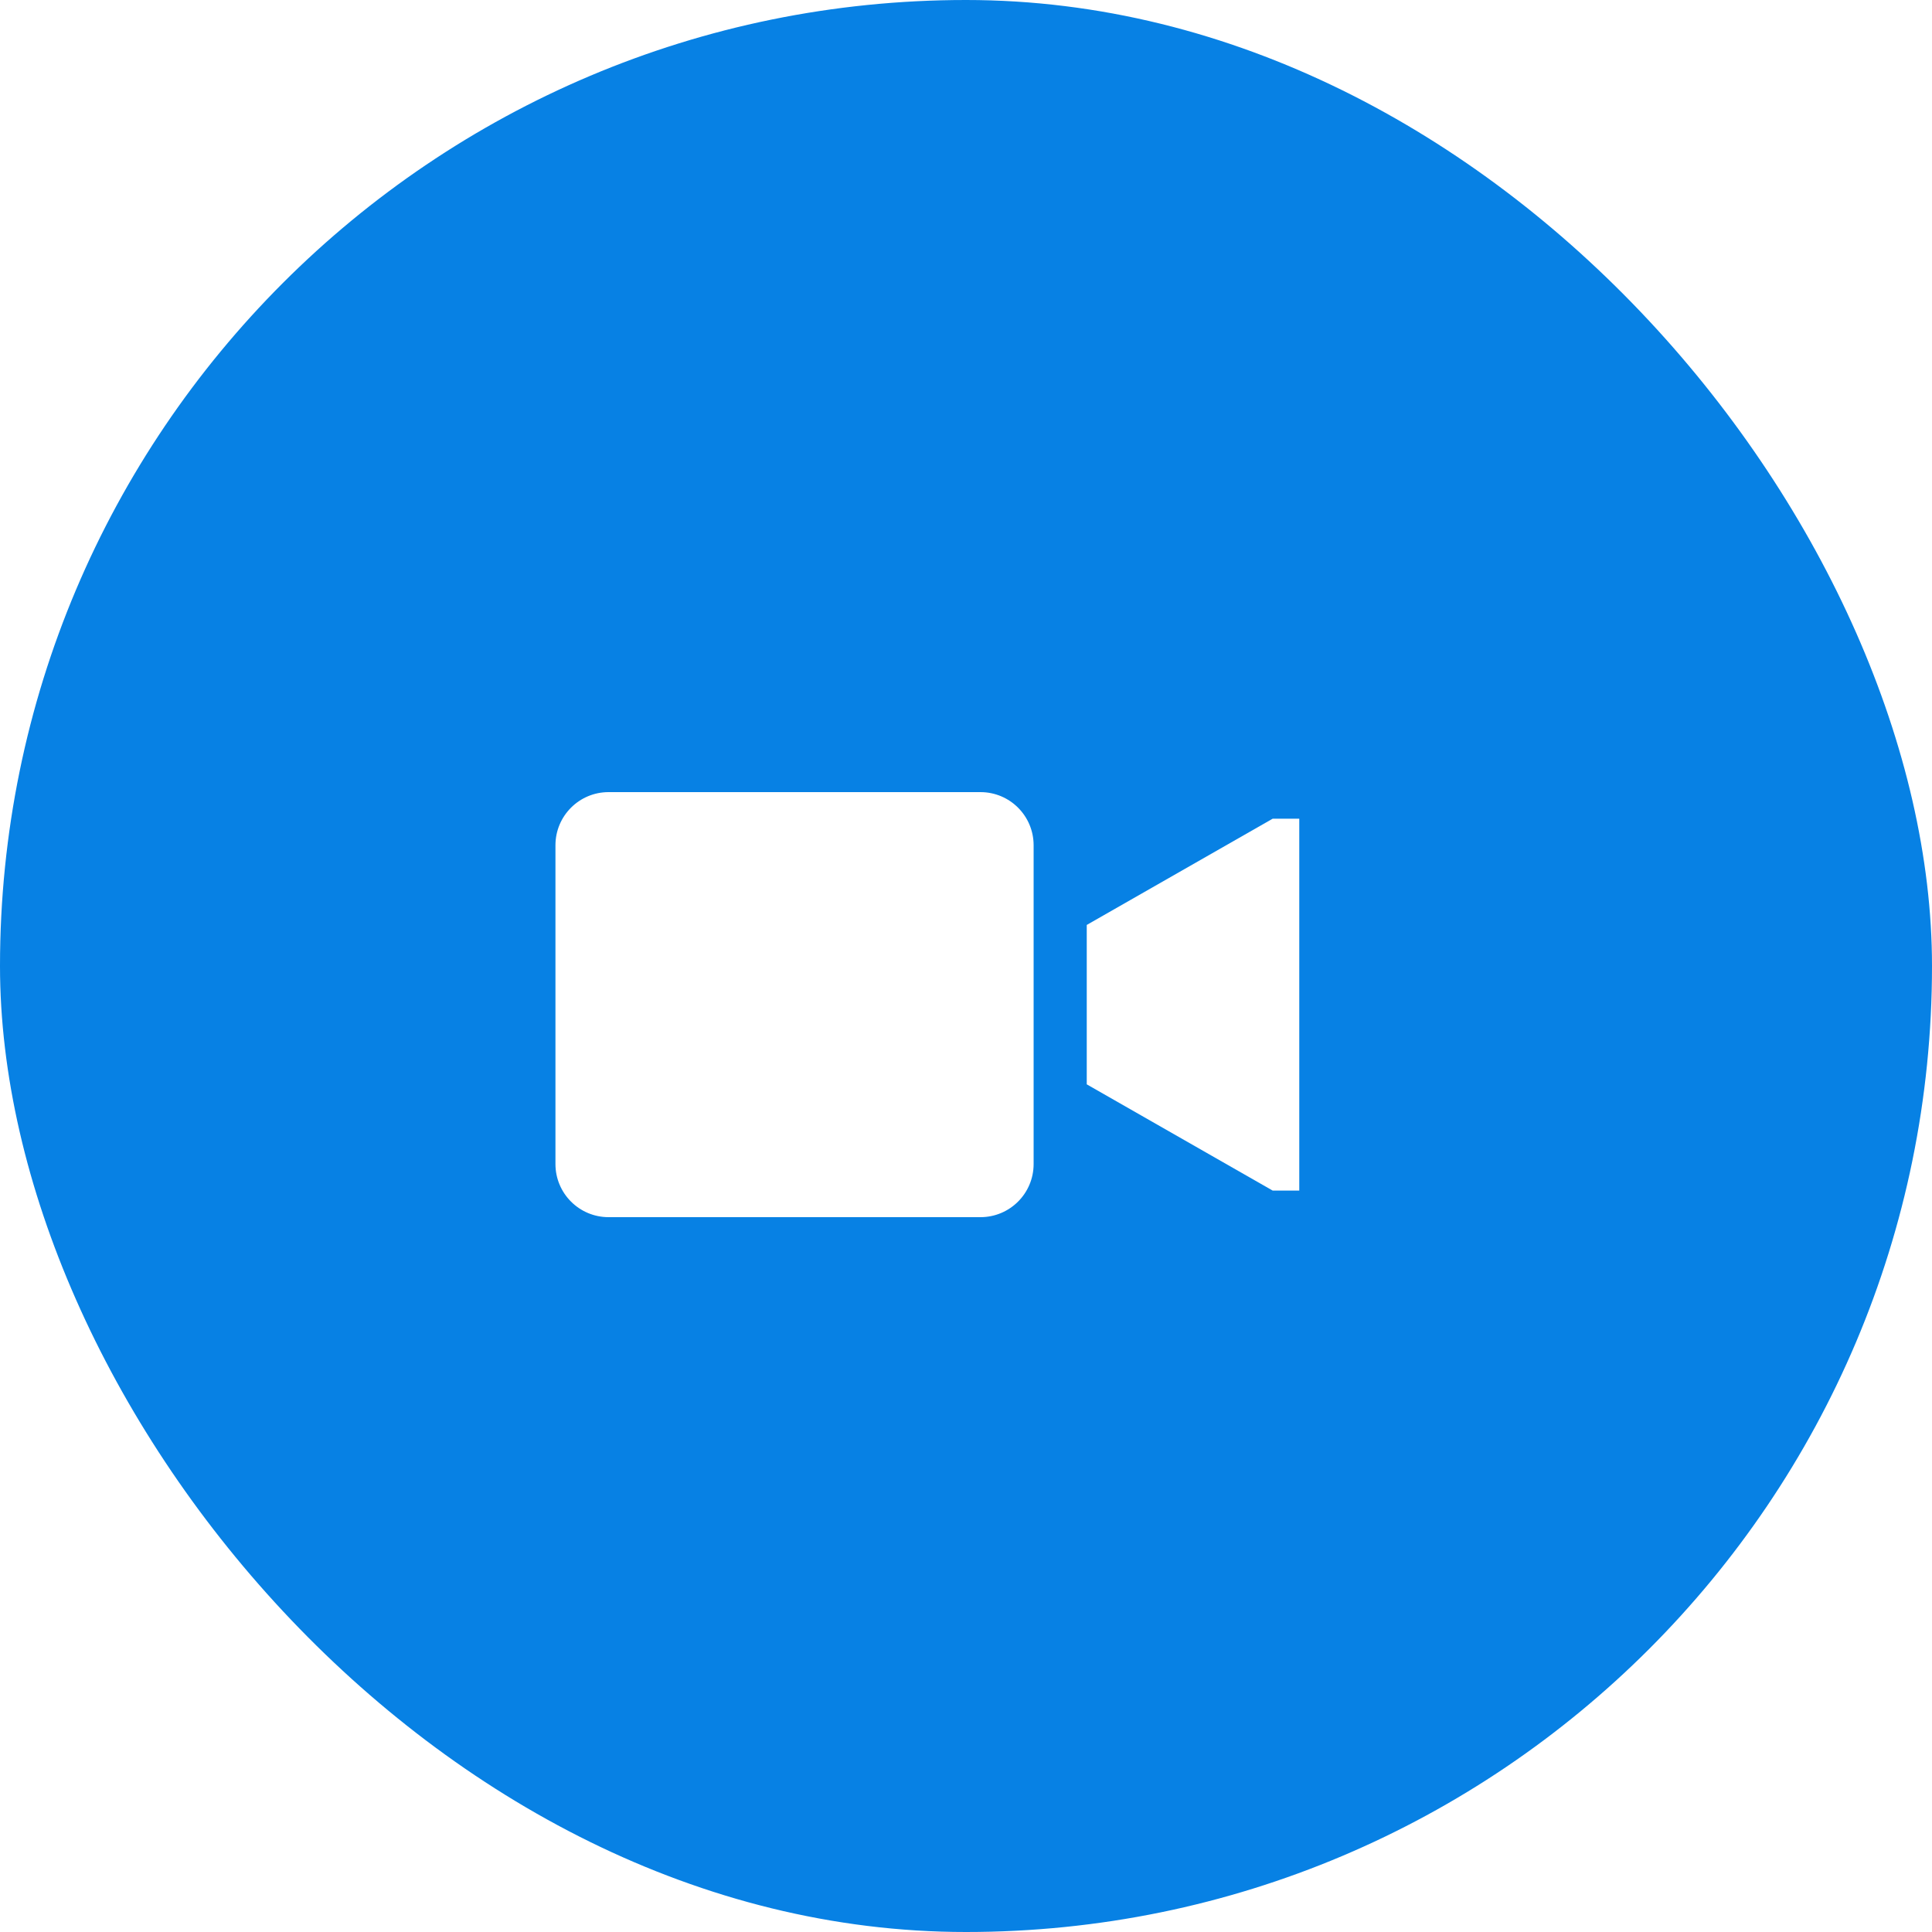<svg width="100" height="100" viewBox="0 0 100 100" fill="none" xmlns="http://www.w3.org/2000/svg">
<rect width="100" height="100" rx="50" fill="#0781E4"/>
<g filter="url(#filter0_d_803_193)">
<path d="M52.75 39H33.5C31.981 39 30.75 40.231 30.75 41.75V58.25C30.75 59.769 31.981 61 33.5 61H52.75C54.269 61 55.5 59.769 55.5 58.25V41.75C55.5 40.231 54.269 39 52.75 39Z" fill="white"/>
<path d="M67.875 40.375L58.25 45.875V54.125L67.875 59.625H69.25V40.375H67.875Z" fill="white"/>
</g>
<defs>
<filter id="filter0_d_803_193" x="22.75" y="35" width="50.5" height="34" filterUnits="userSpaceOnUse" color-interpolation-filters="sRGB">
<feFlood flood-opacity="0" result="BackgroundImageFix"/>
<feColorMatrix in="SourceAlpha" type="matrix" values="0 0 0 0 0 0 0 0 0 0 0 0 0 0 0 0 0 0 127 0" result="hardAlpha"/>
<feOffset dx="-2" dy="2"/>
<feGaussianBlur stdDeviation="3"/>
<feComposite in2="hardAlpha" operator="out"/>
<feColorMatrix type="matrix" values="0 0 0 0 0 0 0 0 0 0 0 0 0 0 0 0 0 0 0.1 0"/>
<feBlend mode="normal" in2="BackgroundImageFix" result="effect1_dropShadow_803_193"/>
<feBlend mode="normal" in="SourceGraphic" in2="effect1_dropShadow_803_193" result="shape"/>
</filter>
</defs>
</svg>
